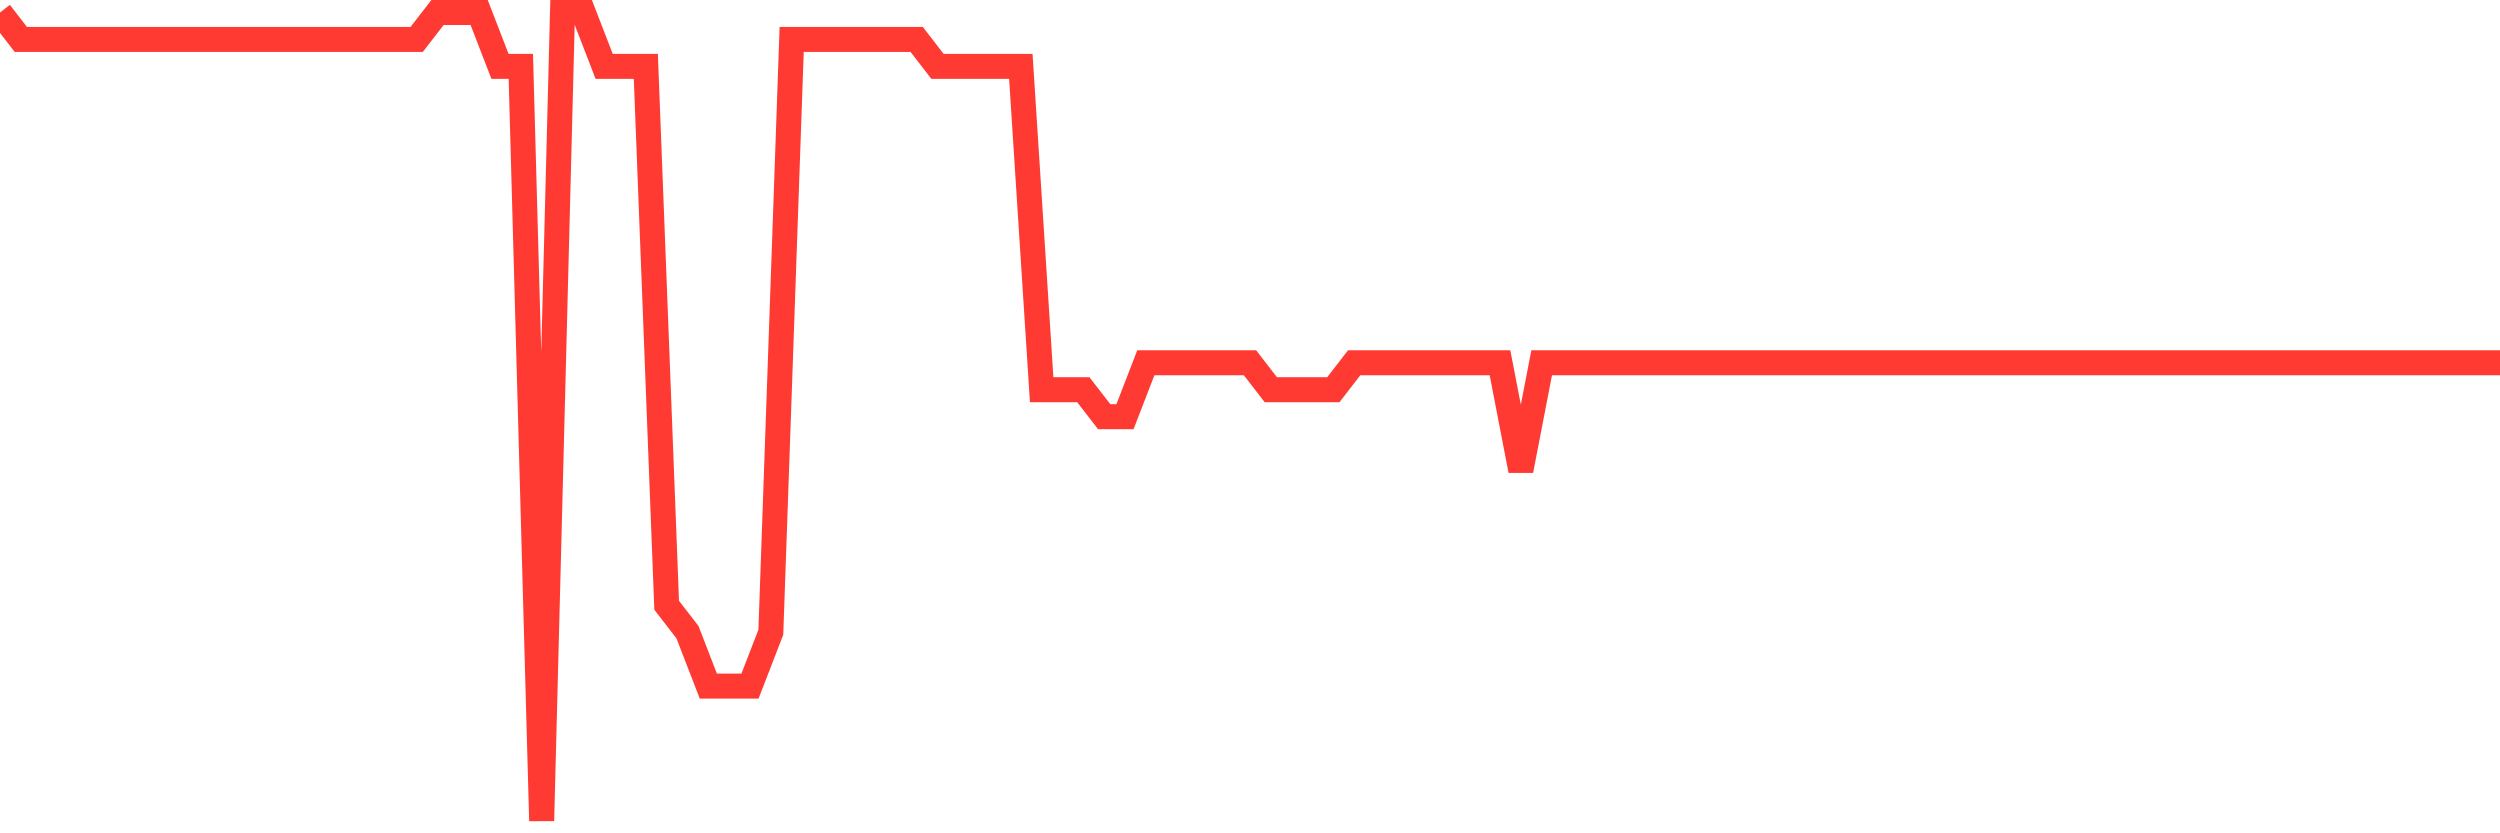 <svg
  xmlns="http://www.w3.org/2000/svg"
  xmlns:xlink="http://www.w3.org/1999/xlink"
  width="120"
  height="40"
  viewBox="0 0 120 40"
  preserveAspectRatio="none"
>
  <polyline
    points="0,0.6 1,1.893 2,1.893 3,1.893 4,1.893 5,1.893 6,1.893 7,1.893 8,1.893 9,1.893 10,1.893 11,1.893 12,1.893 13,1.893 14,1.893 15,1.893 16,1.893 17,1.893 18,1.893 19,1.893 20,1.893 21,0.6 22,0.6 23,0.6 24,3.187 25,3.187 26,39.4 27,0.6 28,0.6 29,3.187 30,3.187 31,3.187 32,29.053 33,30.347 34,32.933 35,32.933 36,32.933 37,30.347 38,1.893 39,1.893 40,1.893 41,1.893 42,1.893 43,1.893 44,1.893 45,3.187 46,3.187 47,3.187 48,3.187 49,3.187 50,18.707 51,18.707 52,18.707 53,20 54,20 55,17.413 56,17.413 57,17.413 58,17.413 59,17.413 60,17.413 61,18.707 62,18.707 63,18.707 64,18.707 65,17.413 66,17.413 67,17.413 68,17.413 69,17.413 70,17.413 71,17.413 72,17.413 73,22.587 74,17.413 75,17.413 76,17.413 77,17.413 78,17.413 79,17.413 80,17.413 81,17.413 82,17.413 83,17.413 84,17.413 85,17.413 86,17.413 87,17.413 88,17.413 89,17.413 90,17.413 91,17.413 92,17.413 93,17.413 94,17.413 95,17.413 96,17.413 97,17.413 98,17.413 99,17.413 100,17.413 101,17.413 102,17.413 103,17.413 104,17.413 105,17.413 106,17.413 107,17.413 108,17.413 109,17.413 110,17.413 111,17.413 112,17.413 113,17.413 114,17.413 115,17.413 116,17.413 117,17.413 118,17.413 119,17.413 120,17.413"
    fill="none"
    stroke="#ff3a33"
    stroke-width="1.2"
  >
  </polyline>
</svg>